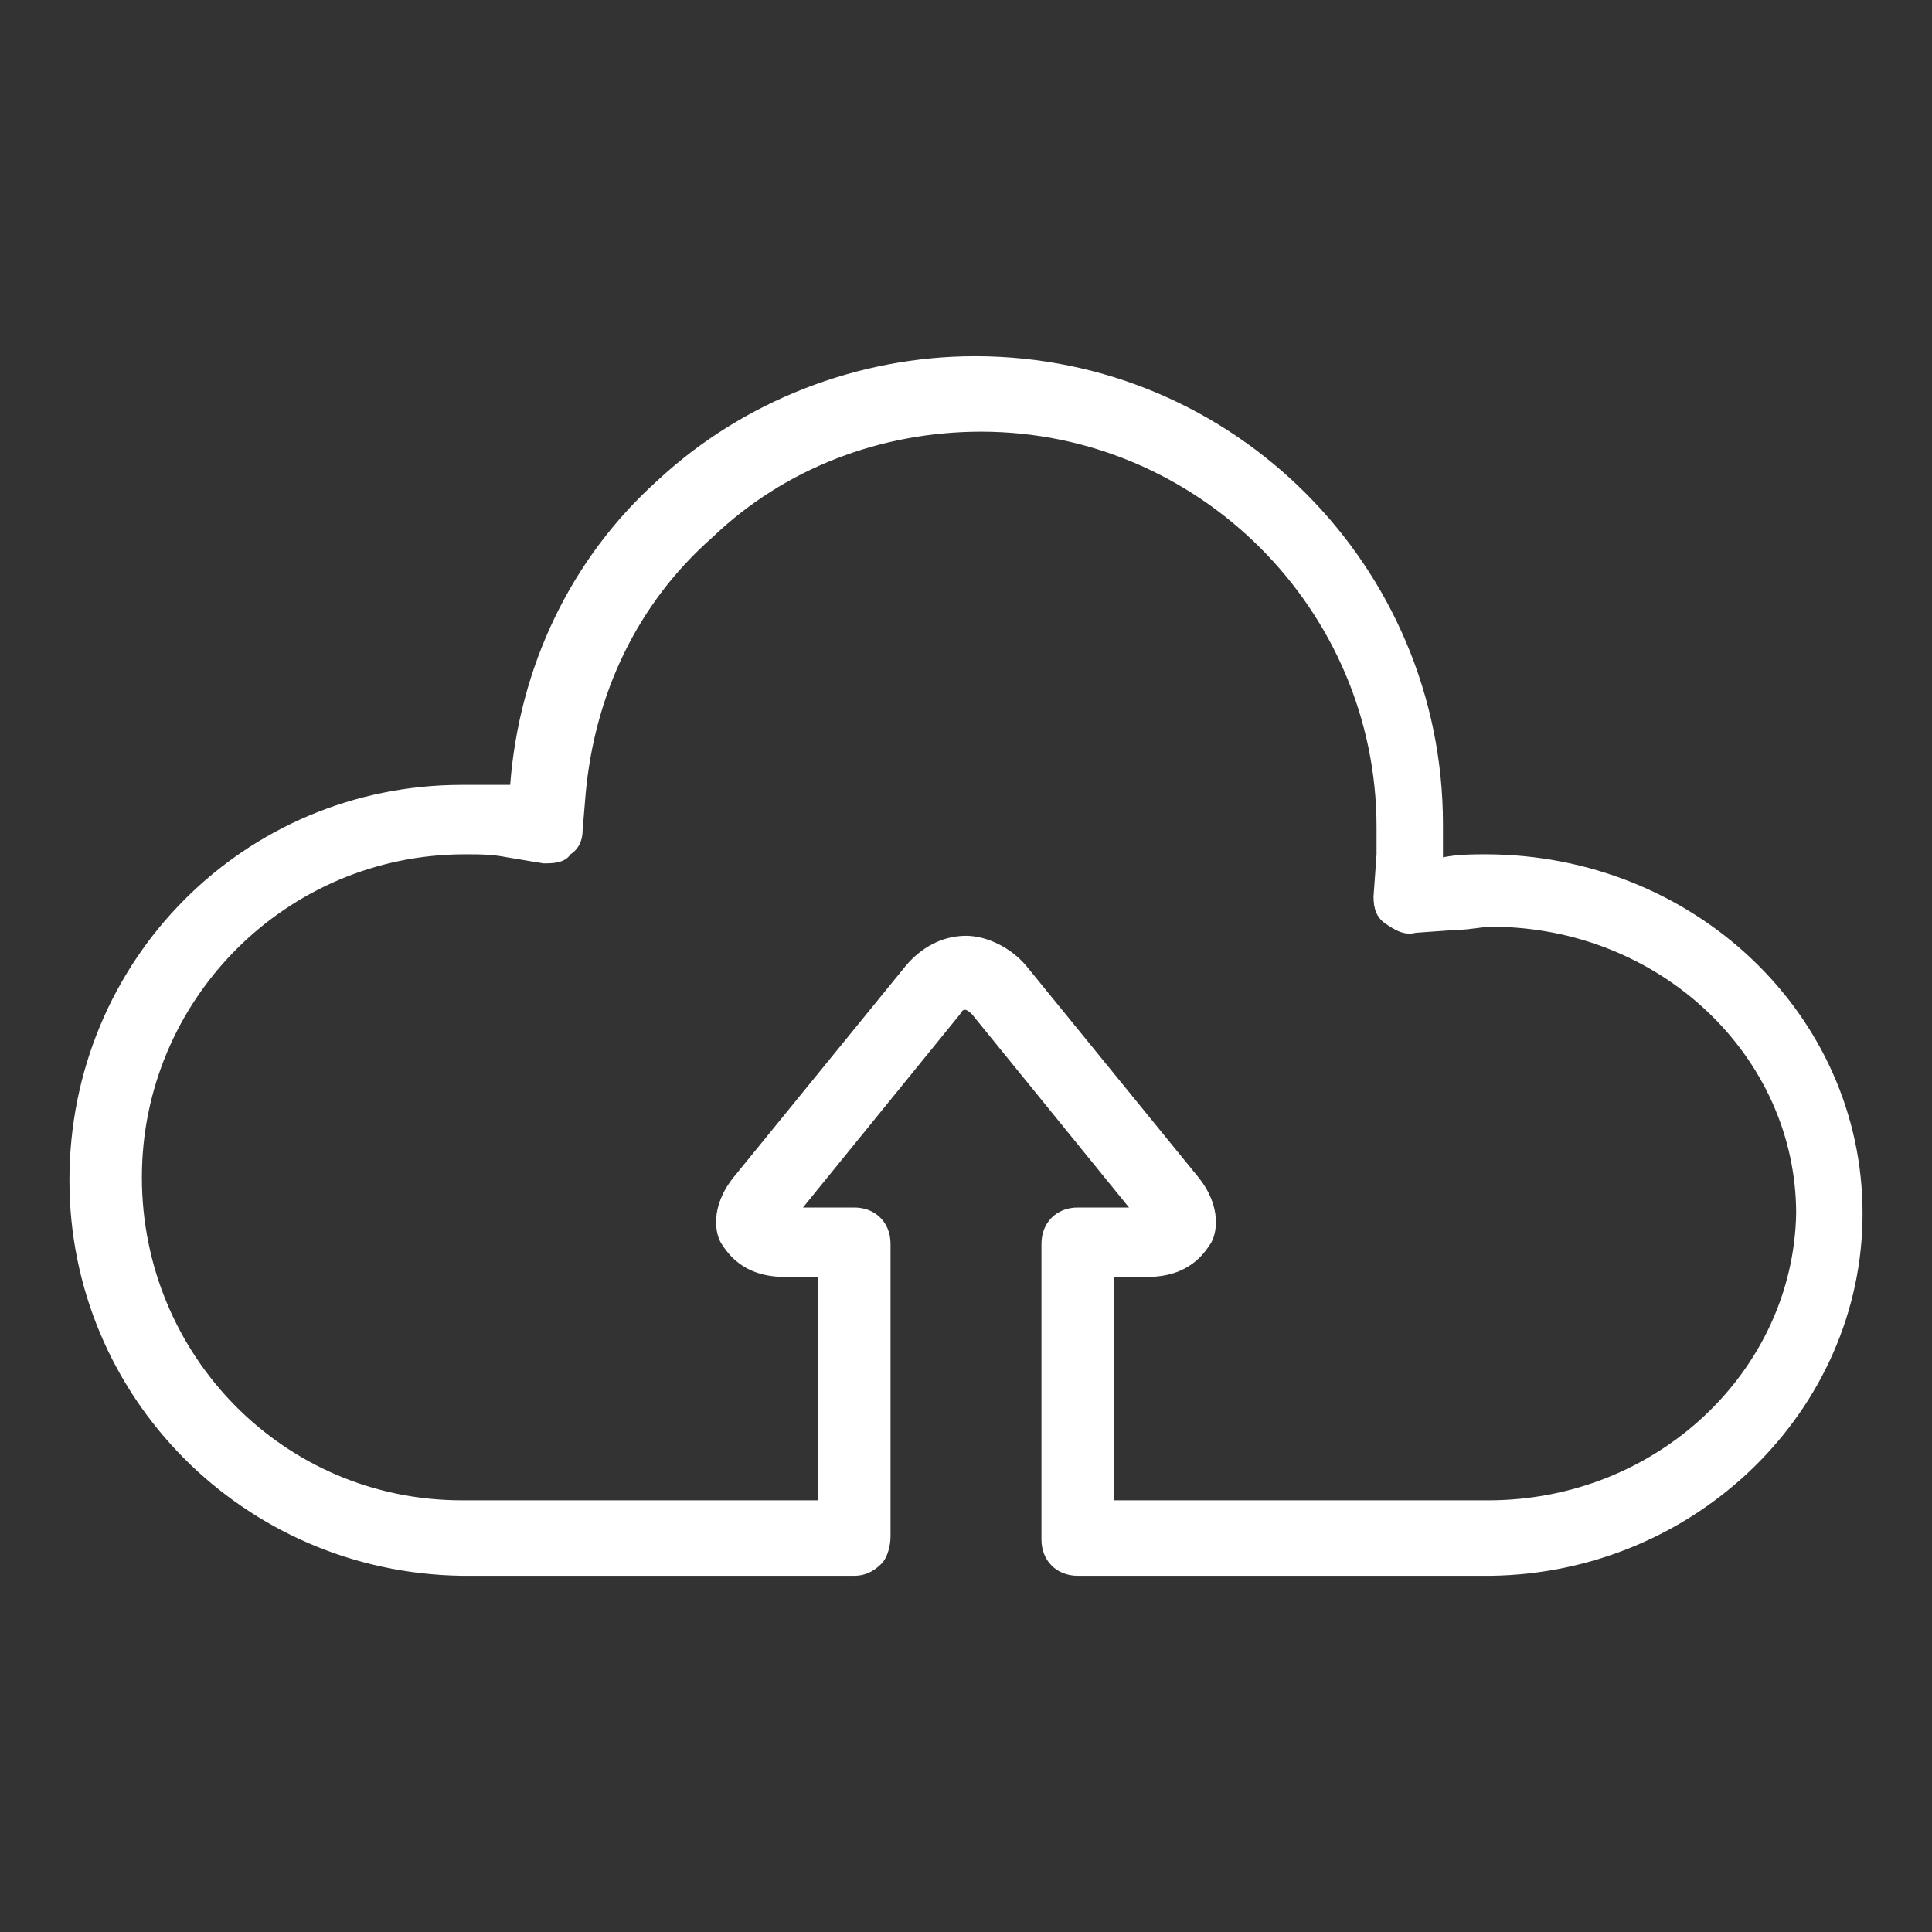 <?xml version="1.0" encoding="utf-8"?>
<!-- Generator: Adobe Illustrator 28.2.0, SVG Export Plug-In . SVG Version: 6.00 Build 0)  -->
<svg version="1.1" id="Livello_1" xmlns="http://www.w3.org/2000/svg" xmlns:xlink="http://www.w3.org/1999/xlink" x="0px" y="0px"
	 viewBox="0 0 64 64" style="enable-background:new 0 0 64 64;" xml:space="preserve">
<rect x="0" y="0" width="64" height="64" fill="#333333" stroke="none"/>
<style type="text/css">
	.st0{display:none;fill:#FFFFFF;}
	.st1{display:none;}
	.st2{display:inline;fill:#FFFFFF;}
	.st3{fill:#FFFFFF;}
</style>
<path class="st0" d="M22.7,48.8c-0.6,0-1.1-0.5-1.1-1.1v-18c0-0.6,0.5-1.1,1.1-1.1c0.6,0,1.1,0.5,1.1,1.1v18
	C23.8,48.3,23.3,48.8,22.7,48.8z"/>
<path class="st0" d="M22.5,48.8c-0.3,0-0.6-0.1-0.8-0.3l-6.4-6.4c-0.4-0.4-0.4-1.1,0-1.6c0.4-0.4,1.1-0.4,1.6,0l6.4,6.4
	c0.4,0.4,0.4,1.1,0,1.6C23.1,48.7,22.8,48.8,22.5,48.8z"/>
<path class="st0" d="M22.8,48.8c-0.3,0-0.6-0.1-0.8-0.3c-0.4-0.4-0.4-1.1,0-1.6l6.4-6.4c0.4-0.4,1.1-0.4,1.6,0
	c0.4,0.4,0.4,1.1,0,1.6l-6.4,6.4C23.4,48.7,23.1,48.8,22.8,48.8z"/>
<path class="st0" d="M58.6,0.1H22.3c-1.5,0-2.8,1.3-2.8,2.8v6.4H5.4c-1.5,0-2.8,1.3-2.8,2.8v40.5v0.7v7.7c0,1.5,1.3,2.8,2.8,2.8
	h36.4c1.5,0,2.8-1.3,2.8-2.8v-1.8h14.1c1.5,0,2.8-1.3,2.8-2.8V39.6V19.8V2.9C61.4,1.4,60.2,0.1,58.6,0.1z M42.5,61.1
	c0,0.4-0.3,0.7-0.7,0.7H5.4c-0.4,0-0.7-0.3-0.7-0.7v-7.7v-0.7V12.2c0-0.4,0.3-0.7,0.7-0.7h14.1h2.1h12.8v6.4c0,0.6,0.5,1,1,1h7.1
	v33.8v0.7v3.8v2.1V61.1z M36.4,16.7v-4l4.4,4H36.4z M59.4,39.6v16.9c0,0.4-0.3,0.7-0.7,0.7H44.5v-3.8v-0.7V17.8v-0.1
	c0-0.3-0.2-0.6-0.4-0.8l-1.7-1.5l-4.4-4l-2-1.8c-0.2-0.2-0.4-0.3-0.6-0.3h-0.1H21.5V2.9c0-0.4,0.3-0.7,0.7-0.7h36.4
	c0.4,0,0.7,0.3,0.7,0.7v16.9V39.6L59.4,39.6z"/>
<g id="XMLID_10306_" class="st1">
	<path id="XMLID_10316_" class="st2" d="M6.5,60.3c0,0.9,0.8,1.7,1.7,1.6l51-0.6c0.9,0,1.7-0.8,1.6-1.7c0-0.9-0.8-1.7-1.7-1.6
		l-51,0.6C7.3,58.6,6.5,59.4,6.5,60.3z"/>
	<path id="XMLID_10313_" class="st2" d="M28.1,54.9C28.1,54.9,28.1,54.9,28.1,54.9l7.7-0.1c1.6,0,2.9-1.6,2.8-3.6L38.4,22
		c0-1.1-0.4-2.1-1.1-2.7c-0.5-0.5-1.2-0.8-1.8-0.8l-7.7,0.1c-1.6,0-2.9,1.6-2.8,3.6l0.3,29.2c0,1.1,0.4,2.1,1.1,2.7
		C26.8,54.6,27.5,54.9,28.1,54.9z M27.9,21.1l7.7-0.1c0.1,0,0.4,0.4,0.4,1.1l0.3,29.2c0,0.7-0.4,1.1-0.4,1.1l-7.7,0.1
		c-0.1,0-0.4-0.4-0.4-1.1l-0.3-29.2C27.4,21.5,27.8,21.1,27.9,21.1z"/>
	<path id="XMLID_10310_" class="st2" d="M48.3,54.8C48.3,54.8,48.3,54.8,48.3,54.8l7.7-0.2c1.6,0,2.8-1.9,2.8-4.4l-0.3-39.9
		c0-1.5-0.5-2.9-1.3-3.6c-0.5-0.5-1-0.7-1.7-0.7L48,6.2c-1.6,0-2.8,1.9-2.8,4.4l0.3,39.9c0,1.5,0.5,2.9,1.3,3.6
		C47.2,54.5,47.7,54.8,48.3,54.8z M48.1,8.6l7.5-0.2c0.2,0.2,0.5,0.8,0.5,1.9l0.3,39.9c0,1.1-0.3,1.8-0.5,2l-7.5,0.2
		c-0.2-0.2-0.5-0.8-0.5-1.9l-0.3-39.9C47.6,9.5,48,8.8,48.1,8.6z"/>
	<path id="XMLID_10307_" class="st2" d="M17.2,28.8C16.7,28.3,16,28,15.3,28l-7.7,0.1l0,0c-1.6,0-2.9,1.6-2.8,3.6L5,51.5
		c0,1.1,0.4,2.1,1.1,2.7C6.6,54.7,7.2,55,7.9,55c0,0,0,0,0,0l7.7-0.1c1.6,0,2.9-1.6,2.8-3.5l-0.2-19.8
		C18.3,30.4,17.9,29.4,17.2,28.8z M15.6,52.4l-7.7,0.1c-0.1,0-0.4-0.4-0.4-1.1L7.3,31.7c0-0.7,0.4-1.1,0.4-1.1l7.7-0.1
		c0.1,0,0.4,0.4,0.4,1.1L16,51.3C16,52.1,15.6,52.4,15.6,52.4z"/>
</g>
<g class="st1">
	<path class="st2" d="M32,31.9c-7.4,0-13.4-6-13.4-13.4S24.6,5,32,5c7.4,0,13.4,6,13.4,13.4S39.4,31.9,32,31.9z M32,8.4
		c-5.6,0-10.1,4.5-10.1,10.1S26.4,28.5,32,28.5c5.6,0,10.1-4.5,10.1-10.1S37.6,8.4,32,8.4z"/>
	<path class="st2" d="M57.3,59H6.7C5.8,59,5,58.2,5,57.3c0-10.7,6.4-20.4,16.2-24.7c0.8-0.3,1.7,0,2.1,0.7c1.8,3.1,5.1,5,8.7,5
		s6.8-1.9,8.7-5c0.4-0.7,1.3-1,2.1-0.7c9.8,4.3,16.2,14,16.2,24.7C59,58.2,58.2,59,57.3,59z M8.4,55.6h47.1
		C55,47.4,50.1,40,42.7,36.2c-2.5,3.3-6.5,5.3-10.7,5.3s-8.2-2-10.7-5.3C13.9,40,9,47.4,8.4,55.6z"/>
</g>
<path id="XMLID_5205_" class="st3" d="M61.7,40.2c0-6.6-5.6-11.9-12.5-11.9c-0.4,0-0.9,0-1.4,0.1c0-0.4,0-0.7,0-1.1
	c0-8.5-6.9-15.5-15.5-15.5c-3.9,0-7.7,1.5-10.5,4.1c-2.9,2.6-4.6,6.2-4.9,10.1C16.5,26,15.9,26,15.3,26C8.1,26,2.3,31.8,2.3,39.1
	c0,7.2,5.8,13,13,13.1l13,0c0.3,0,0.6-0.1,0.9-0.4c0.2-0.2,0.3-0.6,0.3-0.9c0,0,0,0,0,0v-9.7c0-0.7-0.5-1.2-1.2-1.2h-1.7l5.2-6.4
	c0.1-0.2,0.2-0.2,0.4,0l5.2,6.4h-1.7c-0.7,0-1.2,0.5-1.2,1.2v9.7c0,0,0,0.1,0,0.1c0,0.7,0.5,1.2,1.2,1.2h13.5l0.2,0
	C56.2,52.1,61.7,46.7,61.7,40.2z M49.3,49.7l-12.4,0v-7.4H38c1.4,0,1.9-0.8,2.1-1.1c0.2-0.3,0.4-1.2-0.4-2.2L34,32
	c-0.5-0.6-1.3-1-2-1c-0.8,0-1.5,0.4-2,1l-5.7,7c-0.8,1-0.6,1.9-0.4,2.2c0.2,0.3,0.7,1.1,2.1,1.1h1.1v7.4H15.5l-0.2,0
	c-5.9,0-10.6-4.8-10.6-10.7c0-5.9,4.8-10.7,10.7-10.7c0.5,0,0.9,0,1.4,0.1l1.2,0.2c0.3,0,0.7,0,0.9-0.3c0.3-0.2,0.4-0.5,0.4-0.8
	l0.1-1.2c0.3-3.3,1.7-6.3,4.2-8.5c2.4-2.3,5.6-3.5,8.9-3.5c7.2,0,13.1,5.9,13.1,13.1c0,0.3,0,0.6,0,0.9l-0.1,1.4
	c0,0.4,0.1,0.7,0.4,0.9c0.3,0.2,0.6,0.4,1,0.3l1.4-0.1c0.4,0,0.8-0.1,1.1-0.1c5.6,0,10.1,4.3,10.1,9.5
	C59.4,45.4,54.9,49.7,49.3,49.7z"/>
</svg>
